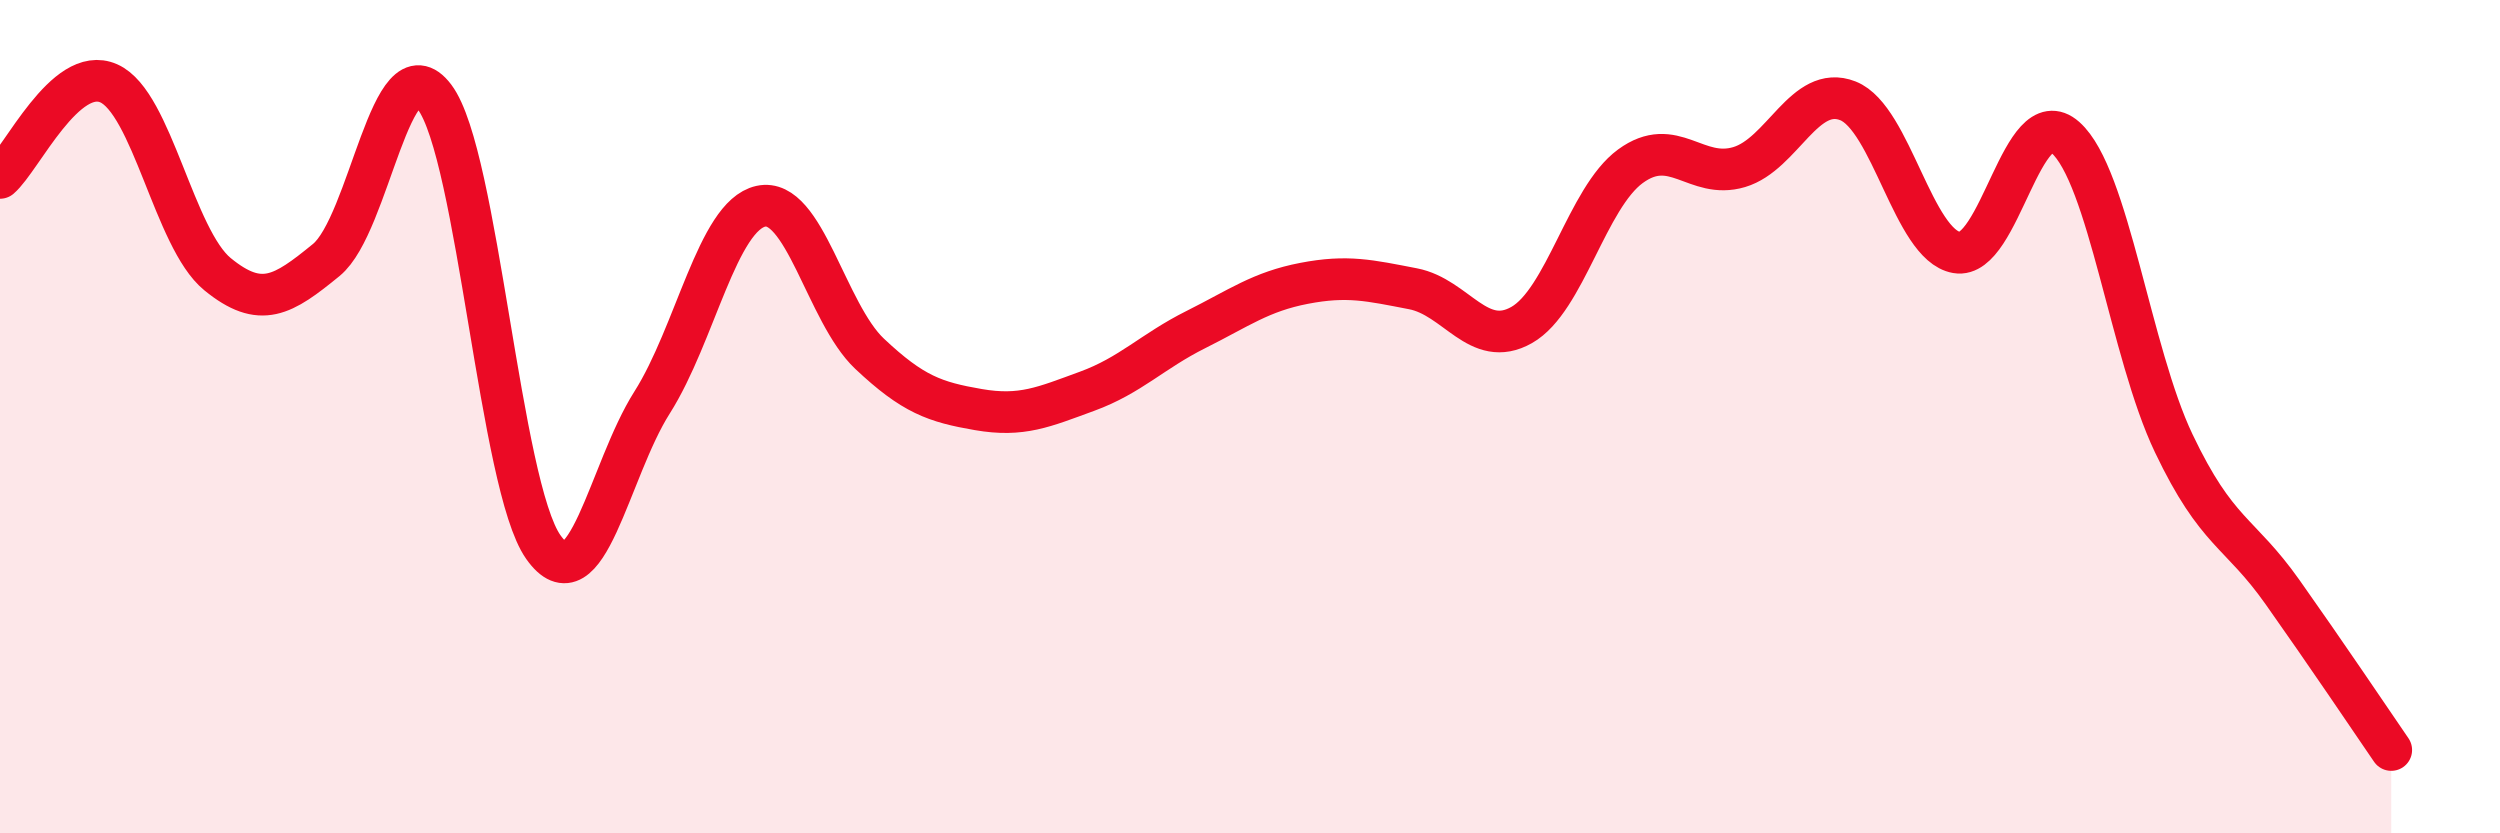 
    <svg width="60" height="20" viewBox="0 0 60 20" xmlns="http://www.w3.org/2000/svg">
      <path
        d="M 0,4.27 C 0.52,3.82 1.57,1.54 2.61,2 C 3.65,2.46 4.18,5.73 5.22,6.58 C 6.26,7.43 6.79,7.09 7.83,6.24 C 8.87,5.39 9.39,0.95 10.43,2.33 C 11.47,3.71 12,11.66 13.04,13.13 C 14.08,14.6 14.61,11.3 15.65,9.66 C 16.69,8.02 17.22,5.18 18.26,4.95 C 19.3,4.72 19.83,7.51 20.87,8.49 C 21.91,9.47 22.44,9.65 23.48,9.83 C 24.52,10.01 25.05,9.77 26.09,9.39 C 27.13,9.01 27.66,8.43 28.7,7.91 C 29.74,7.39 30.26,7 31.3,6.8 C 32.34,6.6 32.87,6.73 33.91,6.93 C 34.95,7.13 35.48,8.39 36.52,7.8 C 37.56,7.21 38.09,4.75 39.13,3.99 C 40.17,3.23 40.7,4.32 41.74,4.01 C 42.78,3.7 43.31,2.01 44.35,2.42 C 45.39,2.83 45.92,5.88 46.96,6.06 C 48,6.24 48.53,2.38 49.57,3.3 C 50.61,4.22 51.13,8.46 52.17,10.64 C 53.21,12.82 53.74,12.74 54.78,14.21 C 55.82,15.68 56.87,17.24 57.39,18L57.39 20L0 20Z"
        fill="#EB0A25"
        opacity="0.1"
        stroke-linecap="round"
        stroke-linejoin="round"
      />
      <path
        d="M 0,4.27 C 0.52,3.82 1.57,1.54 2.61,2 C 3.65,2.46 4.18,5.73 5.22,6.58 C 6.26,7.43 6.79,7.09 7.83,6.24 C 8.87,5.39 9.39,0.95 10.43,2.33 C 11.47,3.71 12,11.66 13.04,13.13 C 14.08,14.6 14.61,11.3 15.65,9.66 C 16.69,8.02 17.22,5.18 18.26,4.95 C 19.3,4.72 19.83,7.51 20.87,8.49 C 21.91,9.47 22.44,9.65 23.48,9.83 C 24.52,10.01 25.05,9.77 26.09,9.39 C 27.13,9.01 27.66,8.43 28.7,7.91 C 29.74,7.39 30.26,7 31.3,6.8 C 32.34,6.6 32.87,6.73 33.91,6.93 C 34.95,7.13 35.48,8.39 36.52,7.8 C 37.56,7.21 38.09,4.75 39.13,3.99 C 40.17,3.23 40.7,4.32 41.74,4.01 C 42.78,3.7 43.31,2.01 44.35,2.42 C 45.39,2.83 45.92,5.88 46.96,6.06 C 48,6.24 48.53,2.38 49.57,3.3 C 50.61,4.22 51.13,8.46 52.17,10.64 C 53.21,12.82 53.74,12.74 54.78,14.21 C 55.82,15.68 56.87,17.24 57.39,18"
        stroke="#EB0A25"
        stroke-width="1"
        fill="none"
        stroke-linecap="round"
        stroke-linejoin="round"
      />
    </svg>
  